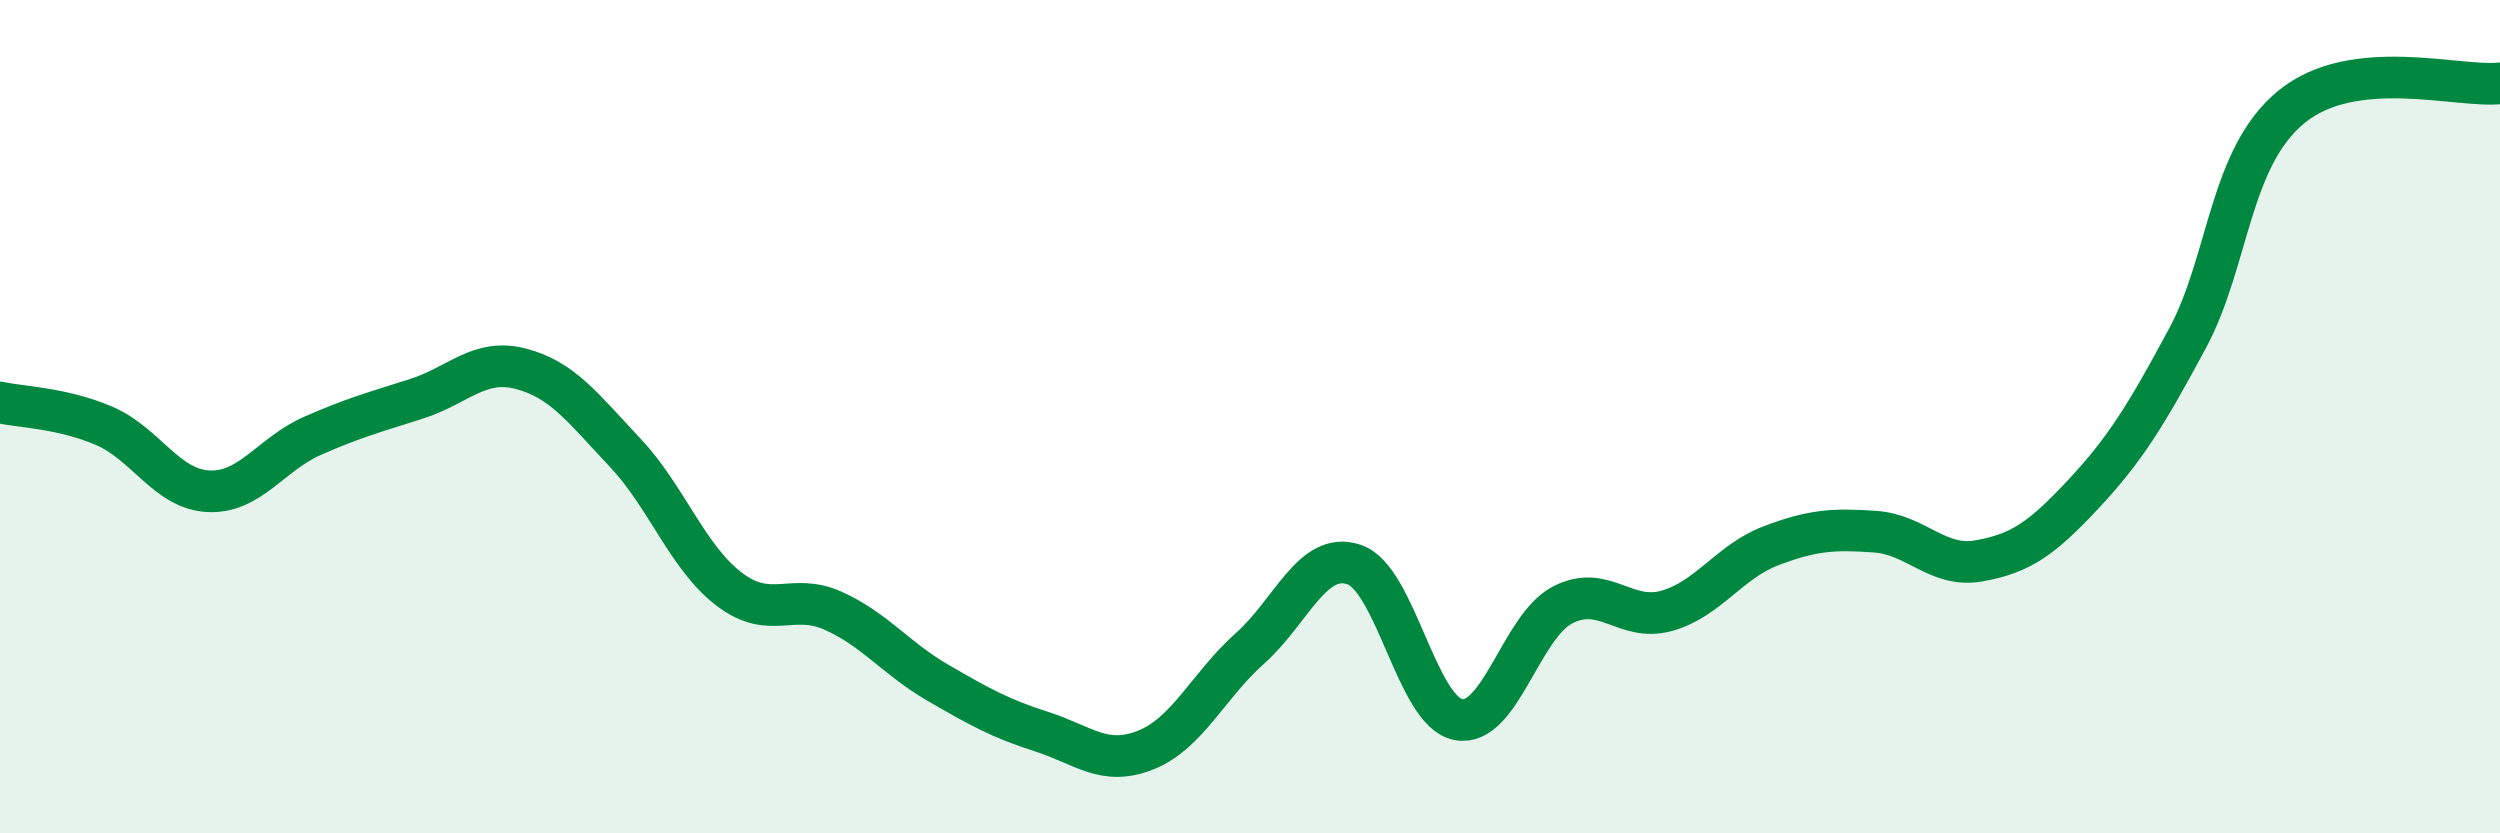 
    <svg width="60" height="20" viewBox="0 0 60 20" xmlns="http://www.w3.org/2000/svg">
      <path
        d="M 0,9.66 C 0.5,9.77 1.5,9.79 2.5,10.22 C 3.5,10.65 4,11.74 5,11.79 C 6,11.84 6.5,10.9 7.5,10.46 C 8.5,10.02 9,9.89 10,9.57 C 11,9.25 11.5,8.59 12.5,8.85 C 13.5,9.11 14,9.8 15,10.86 C 16,11.92 16.5,13.38 17.5,14.14 C 18.5,14.9 19,14.21 20,14.66 C 21,15.11 21.5,15.8 22.5,16.38 C 23.5,16.96 24,17.24 25,17.56 C 26,17.88 26.5,18.4 27.5,18 C 28.5,17.6 29,16.45 30,15.56 C 31,14.67 31.5,13.21 32.5,13.55 C 33.5,13.89 34,17.08 35,17.27 C 36,17.46 36.5,15.04 37.5,14.52 C 38.5,14 39,14.94 40,14.66 C 41,14.38 41.5,13.48 42.5,13.1 C 43.5,12.72 44,12.69 45,12.76 C 46,12.83 46.5,13.64 47.5,13.46 C 48.5,13.28 49,12.93 50,11.86 C 51,10.79 51.5,9.98 52.5,8.12 C 53.5,6.26 53.5,3.78 55,2.56 C 56.5,1.34 59,2.11 60,2L60 20L0 20Z"
        fill="#008740"
        opacity="0.1"
        stroke-linecap="round"
        stroke-linejoin="round"
      />
      <path
        d="M 0,9.66 C 0.5,9.77 1.5,9.79 2.5,10.22 C 3.5,10.65 4,11.74 5,11.79 C 6,11.84 6.5,10.9 7.5,10.46 C 8.5,10.02 9,9.89 10,9.57 C 11,9.25 11.5,8.59 12.5,8.85 C 13.5,9.11 14,9.8 15,10.86 C 16,11.92 16.5,13.38 17.5,14.14 C 18.5,14.9 19,14.21 20,14.66 C 21,15.11 21.5,15.8 22.5,16.38 C 23.5,16.96 24,17.24 25,17.56 C 26,17.88 26.5,18.4 27.5,18 C 28.5,17.6 29,16.45 30,15.56 C 31,14.67 31.5,13.21 32.5,13.55 C 33.5,13.89 34,17.08 35,17.27 C 36,17.46 36.5,15.04 37.5,14.52 C 38.5,14 39,14.94 40,14.66 C 41,14.38 41.5,13.48 42.5,13.1 C 43.5,12.72 44,12.69 45,12.76 C 46,12.83 46.5,13.64 47.5,13.46 C 48.5,13.28 49,12.93 50,11.86 C 51,10.79 51.5,9.98 52.5,8.12 C 53.5,6.26 53.5,3.78 55,2.56 C 56.5,1.34 59,2.11 60,2"
        stroke="#008740"
        stroke-width="1"
        fill="none"
        stroke-linecap="round"
        stroke-linejoin="round"
      />
    </svg>
  